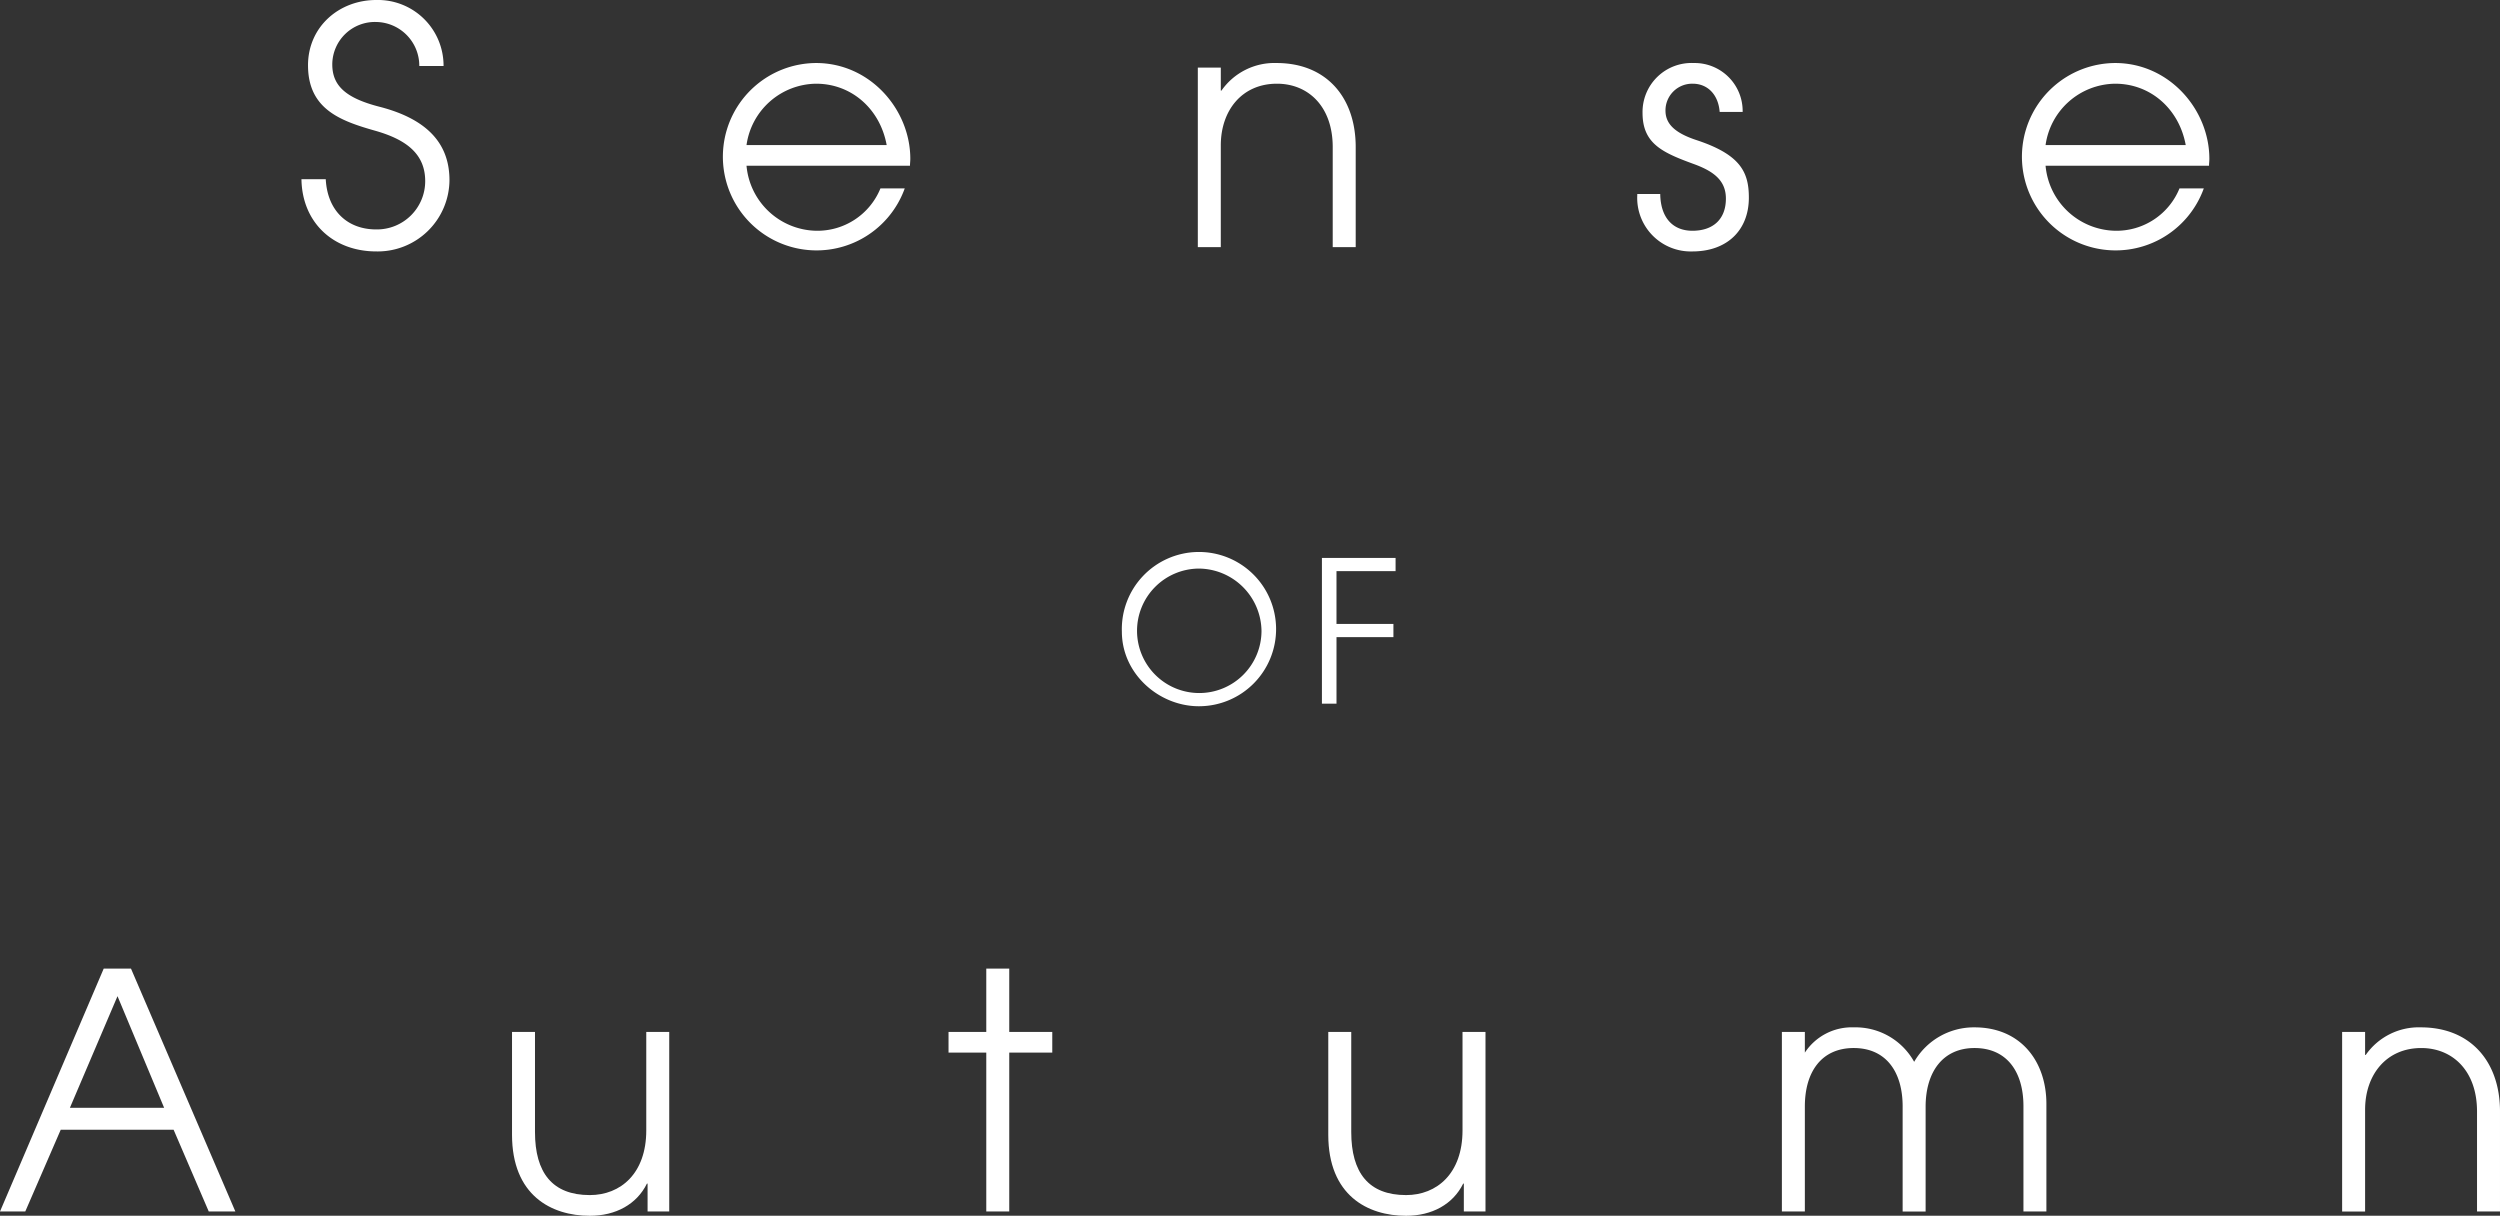 <svg id="グループ_1263" data-name="グループ 1263" xmlns="http://www.w3.org/2000/svg" width="412.572" height="200.636" viewBox="0 0 412.572 200.636">
  <rect x="0" y="0" width="412.572" height="200.636" fill="#333333" stroke="none"/>
  <path id="パス_3662" data-name="パス 3662" d="M58.055,10.887a7.227,7.227,0,0,0-7.1-7.258,7.036,7.036,0,0,0-7.26,6.988c0,3.412,2.059,5.525,7.747,6.988,8.668,2.221,11.592,6.717,11.592,12.133A11.852,11.852,0,0,1,50.959,41.493c-7.1,0-12.243-4.768-12.351-11.918h4.009c.271,5.147,3.522,8.288,8.342,8.288A7.966,7.966,0,0,0,59.03,29.9c0-4.333-2.872-6.771-8.126-8.289-5.742-1.625-11.213-3.52-11.213-10.833C39.692,4.442,44.783,0,50.959,0a10.835,10.835,0,0,1,11.1,10.887Z" transform="translate(11.141)" fill="#fff"/>
  <path id="パス_3663" data-name="パス 3663" d="M96.481,25.025a11.776,11.776,0,0,0,11.484,10.727,11.229,11.229,0,0,0,10.617-6.988h4.01A15.462,15.462,0,1,1,107.965,8.071c8.883,0,15.547,7.637,15.547,15.817,0,.38-.054.758-.054,1.137Zm23.13-3.412c-1.084-5.958-5.8-10.128-11.646-10.128A11.741,11.741,0,0,0,96.481,21.613Z" transform="translate(26.716 2.329)" fill="#fff"/>
  <path id="パス_3664" data-name="パス 3664" d="M175.669,38.459V21.939c0-6.663-4.007-10.455-9.208-10.455-5.743,0-9.263,4.388-9.263,10.184V38.459h-3.791V8.829H157.2v3.792h.108a10.668,10.668,0,0,1,9.1-4.55c8.179,0,13.054,5.634,13.054,13.868V38.459Z" transform="translate(44.268 2.329)" fill="#fff"/>
  <path id="パス_3665" data-name="パス 3665" d="M223.286,16.143c-.216-2.872-2.005-4.658-4.442-4.658a4.405,4.405,0,0,0-4.5,4.442c0,2.166,1.517,3.683,5.148,4.875,7.2,2.384,8.611,5.253,8.611,9.48,0,5.417-3.629,8.883-9.316,8.883a8.834,8.834,0,0,1-9.1-9.262v-.218h3.792c.054,3.955,2.112,6.068,5.309,6.068,3.412,0,5.525-1.9,5.525-5.309,0-2.871-1.843-4.443-5.255-5.688-5.2-1.9-8.5-3.359-8.5-8.45a8.086,8.086,0,0,1,8.45-8.234,7.922,7.922,0,0,1,8.07,8.072Z" transform="translate(60.509 2.329)" fill="#fff"/>
  <path id="パス_3666" data-name="パス 3666" d="M262.853,25.025a11.776,11.776,0,0,0,11.484,10.727,11.229,11.229,0,0,0,10.617-6.988h4.01A15.462,15.462,0,1,1,274.337,8.071c8.883,0,15.547,7.637,15.547,15.817,0,.38-.055.758-.055,1.137Zm23.13-3.412c-1.084-5.958-5.8-10.128-11.646-10.128a11.741,11.741,0,0,0-11.484,10.128Z" transform="translate(74.725 2.329)" fill="#fff"/>
  <path id="パス_3667" data-name="パス 3667" d="M156.386,96.025c-6.564,0-12.707-5.331-12.707-12.319a12.729,12.729,0,1,1,12.707,12.319m-.031-22.719a10.27,10.27,0,1,0,10.368,10.3,10.425,10.425,0,0,0-10.368-10.3" transform="translate(41.461 20.525)" fill="#fff"/>
  <path id="パス_3668" data-name="パス 3668" d="M169.3,95.508V71.457h12.156v2.178h-9.752v8.711H181.1v2.178h-9.394V95.508Z" transform="translate(48.855 20.62)" fill="#fff"/>
  <path id="パス_3669" data-name="パス 3669" d="M34.451,164.135l-5.8-13.489H10.021L4.17,164.135H0L17.116,124.05h4.5l17.226,40.085ZM19.392,128.6l-7.854,18.417H27.084Z" transform="translate(0 35.797)" fill="#fff"/>
  <path id="パス_3670" data-name="パス 3670" d="M87.946,161.794v-4.6h-.108c-1.679,3.412-5.147,5.309-9.426,5.309-6.337,0-12.837-3.359-12.837-13.38V132.163h3.791v16.522c0,6.716,2.871,10.4,9.046,10.4,5.092,0,9.318-3.574,9.318-10.672v-16.25H91.52v29.631Z" transform="translate(18.923 38.138)" fill="#fff"/>
  <path id="パス_3671" data-name="パス 3671" d="M127.709,164.135V137.916H121.48V134.5h6.229V124.05H131.5V134.5h7.1v3.412h-7.1v26.218Z" transform="translate(35.055 35.797)" fill="#fff"/>
  <path id="パス_3672" data-name="パス 3672" d="M192.486,161.794v-4.6h-.108c-1.679,3.412-5.145,5.309-9.425,5.309-6.337,0-12.838-3.359-12.838-13.38V132.163h3.791v16.522c0,6.716,2.872,10.4,9.047,10.4,5.091,0,9.316-3.574,9.316-10.672v-16.25h3.791v29.631Z" transform="translate(49.089 38.138)" fill="#fff"/>
  <path id="パス_3673" data-name="パス 3673" d="M268.074,161.963V144.575c0-5.634-2.71-9.588-8.072-9.588-5.2,0-8.072,3.9-8.072,9.7v17.28h-3.792V144.629c0-5.8-2.816-9.642-8.07-9.642S232,138.833,232,144.629v17.334h-3.791V132.333H232v3.412a9.268,9.268,0,0,1,8.072-4.17,11.074,11.074,0,0,1,9.967,5.688A11.366,11.366,0,0,1,260,131.575c7.637,0,11.861,5.634,11.861,12.622v17.767Z" transform="translate(65.853 37.968)" fill="#fff"/>
  <path id="パス_3674" data-name="パス 3674" d="M322.222,161.963V145.443c0-6.663-4.007-10.455-9.208-10.455-5.743,0-9.263,4.388-9.263,10.184v16.793h-3.791V132.333h3.791v3.792h.108a10.668,10.668,0,0,1,9.1-4.55c8.178,0,13.054,5.634,13.054,13.868v16.521Z" transform="translate(86.558 37.968)" fill="#fff"/>
</svg>
